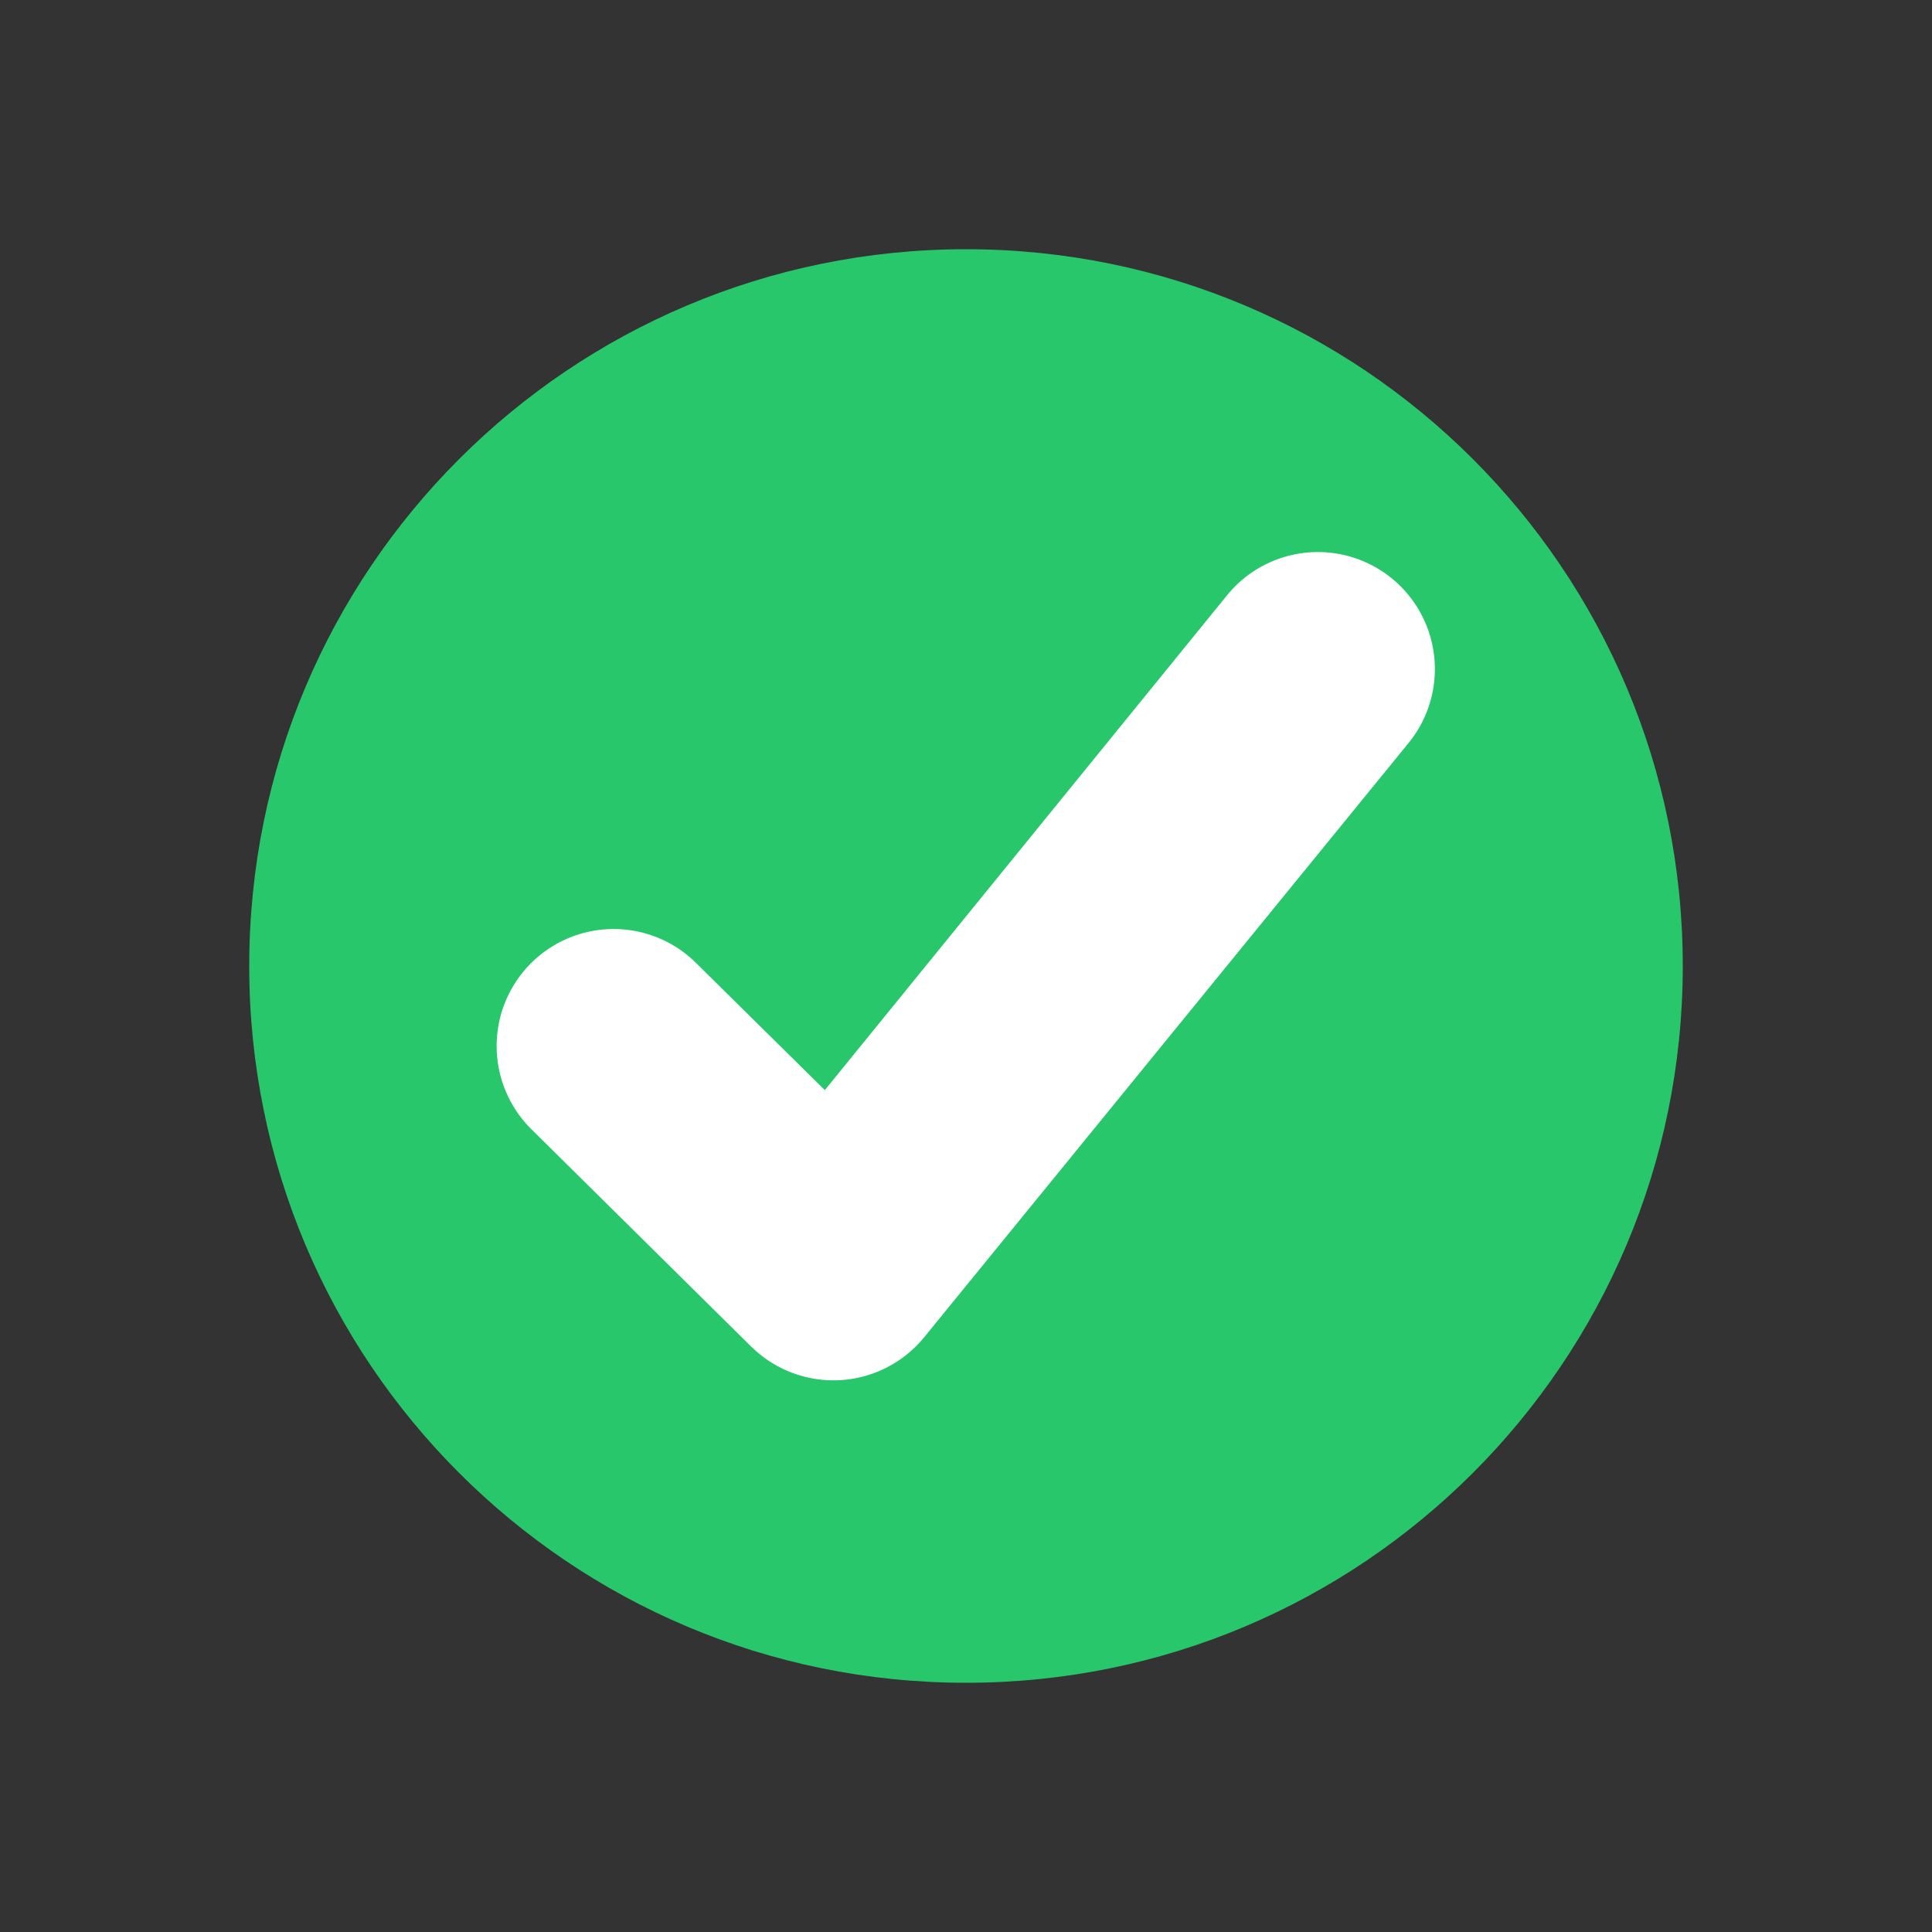 <svg xmlns="http://www.w3.org/2000/svg" width="20" height="20" viewBox="0 0 100 100">
	<rect x="0" y="0" width="100" height="100" fill="#333333" stroke="none"/>
	<path d="M50 12.9c-20.5 0-37.1 16.6-37.1 37.1S29.5 87.1 50 87.1 87.1 70.5 87.1 50 70.5 12.9 50 12.9z" fill="#29C76C"/>
	<path d="M40.538 68.02a3.7 3.7 0 0 0 5.47-.292l25.089-30.78a3.7 3.7 0 0 0-5.736-4.675L42.884 59.924l-8.52-8.413a3.699 3.699 0 0 0-5.232.03 3.699 3.699 0 0 0 .03 5.233l11.376 11.25" fill="#fff" stroke="#fff" stroke-width="4.712"/>
</svg>